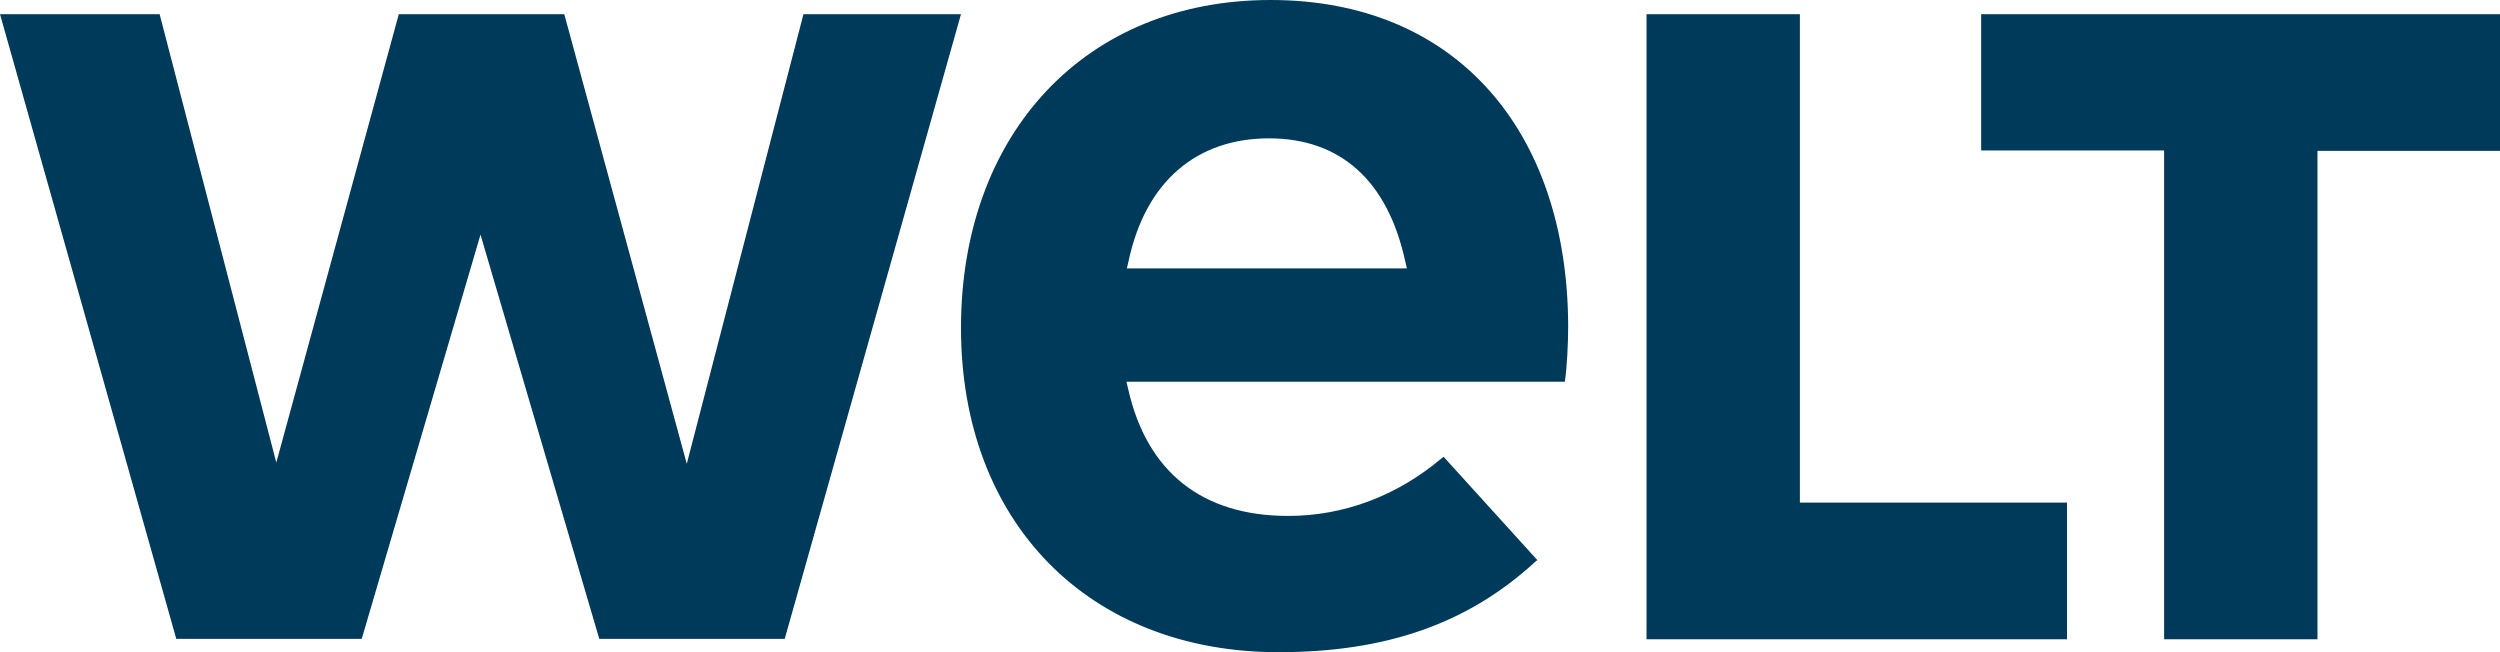 <?xml version="1.0" encoding="UTF-8"?><svg id="Calque_2" xmlns="http://www.w3.org/2000/svg" viewBox="0 0 599.9 156.5"><defs><style>.cls-1{fill:#003a5a;}</style></defs><g id="layer"><path class="cls-1" d="M519.3,36.1h-43.9V3.4h124.5v32.8h-43.8v117.2h-36.8V36.1ZM395.1,3.4h36.8v117.2h64.1v32.8h-100.9V3.4ZM368.9,134.4l-.5.4c-16.1,14.8-35.7,21.7-61.6,21.7-45.6,0-76.2-31.2-76.2-77.8S260.4,0,304.9,0s71.2,31.4,71.4,78.1c0,4.6-.3,10.1-.8,13.5h-105.2l.4,1.7c4.5,20,17.8,30.5,38.4,30.5,13.4,0,26.1-4.8,36.8-13.8l.5-.4,22.5,24.8h0ZM337.6,64.4l-.4-1.7c-4.2-19.3-15.5-29.5-32.7-29.5s-29.6,10.2-33.7,29.5l-.4,1.7h67.2ZM164.8,111.3L135.4,3.4h-39.7l-29.4,107.6L38.3,3.4H0l42.3,149.9h44.5l28.5-97,28.5,97h44.5L230.6,3.4h-37.8l-28,107.9Z"/></g></svg>